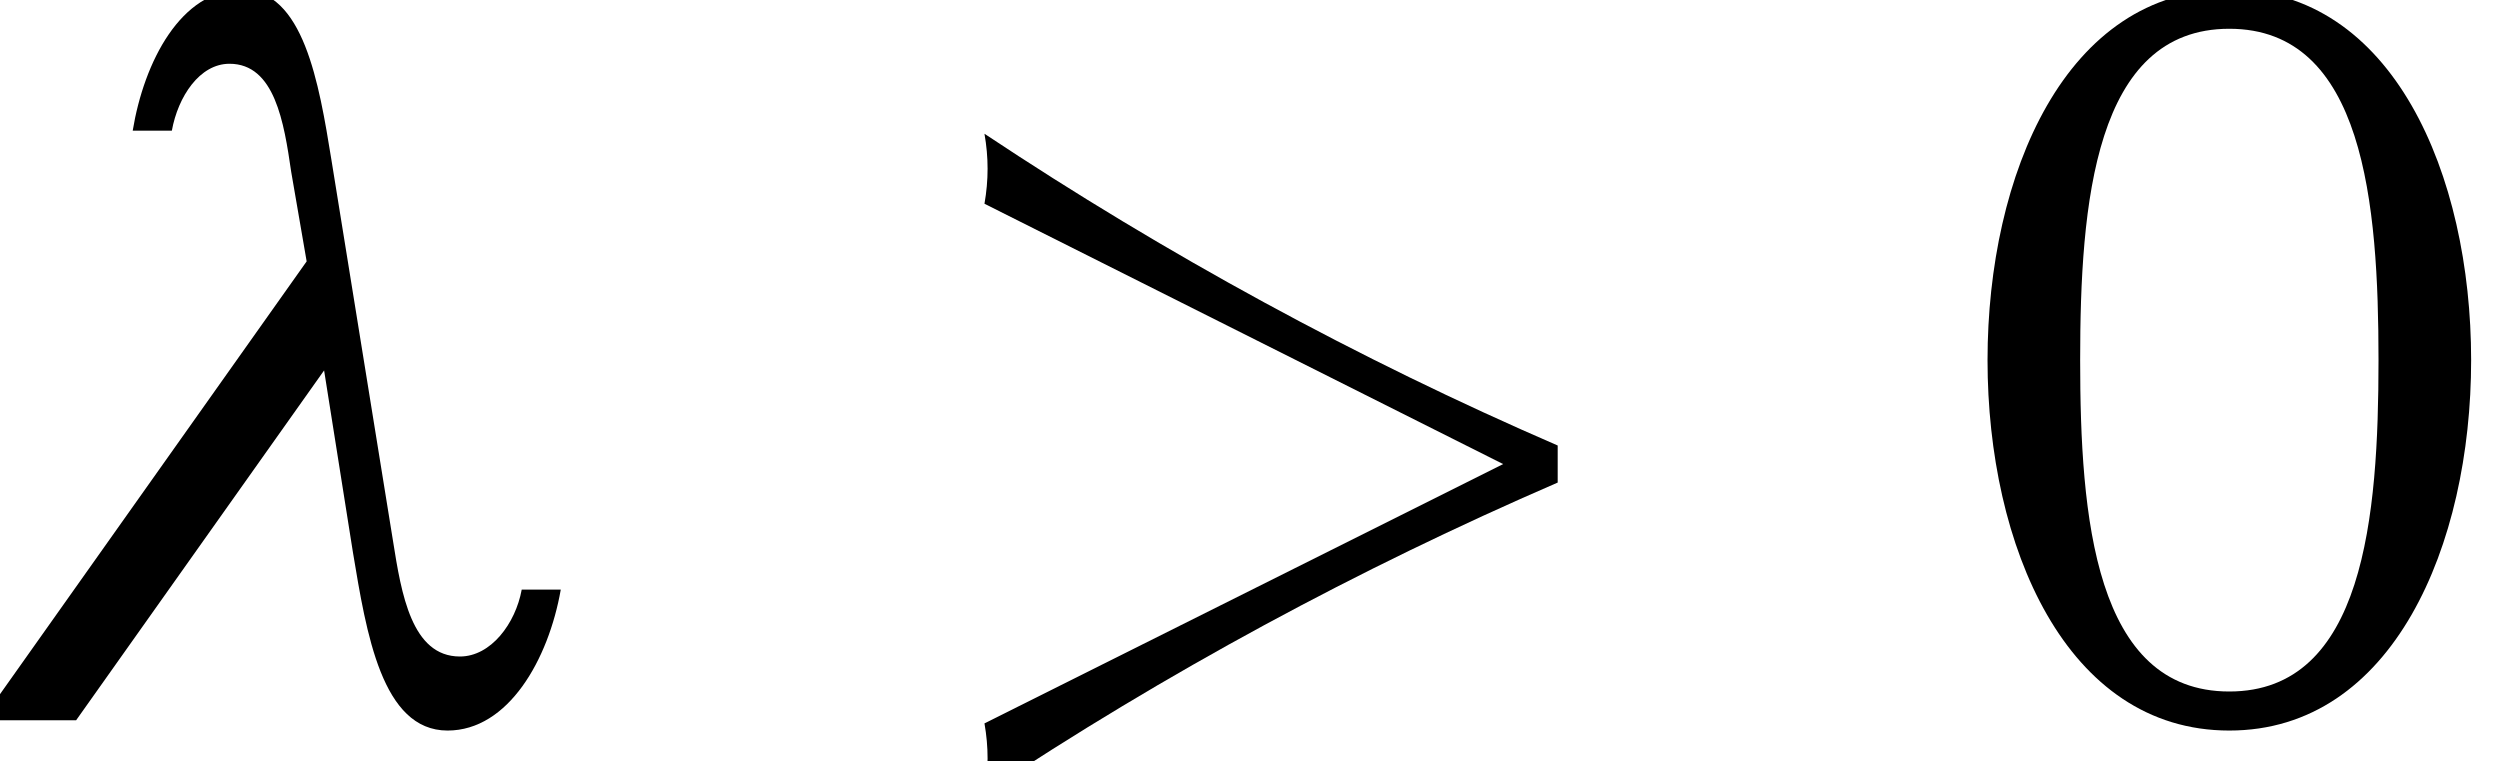 <?xml version='1.0' encoding='UTF-8'?>
<!-- This file was generated by dvisvgm 2.13.3 -->
<svg version='1.1' xmlns='http://www.w3.org/2000/svg' xmlns:xlink='http://www.w3.org/1999/xlink' width='26.504pt' height='8.073pt' viewBox='70.735 61.106 26.504 8.073'>
<defs>
<path id='g1-48' d='M5.4-3.818C5.4-5.782 4.571-7.745 2.836-7.745S.273-5.782 .273-3.818S1.102 .109 2.836 .109S5.4-1.855 5.4-3.818ZM4.418-3.818C4.418-2.16 4.265-.305 2.836-.305S1.255-2.16 1.255-3.818S1.407-7.331 2.836-7.331S4.418-5.476 4.418-3.818Z'/>
<path id='g0-21' d='M5.945-1.385H5.531C5.465-1.025 5.204-.676 4.876-.676C4.364-.676 4.255-1.342 4.167-1.898L3.513-5.945C3.382-6.753 3.218-7.745 2.564-7.745C1.92-7.745 1.527-6.982 1.407-6.251H1.822C1.887-6.611 2.116-6.96 2.433-6.96C2.913-6.96 3.011-6.338 3.087-5.815L3.251-4.865L-.196 0H.807L3.436-3.709L3.742-1.778C3.884-.927 4.047 .109 4.745 .109C5.389 .109 5.815-.644 5.945-1.385Z'/>
<path id='g0-62' d='M7.233-2.913C5.116-3.829 3.076-4.942 1.156-6.218C1.2-5.967 1.2-5.727 1.156-5.476L6.655-2.716L1.156 .033C1.2 .284 1.2 .524 1.156 .775C3.076-.502 5.116-1.604 7.233-2.52V-2.913Z'/>
</defs>
<g id='page1'>
<use x='70.735' y='68.742' xlink:href='#g0-21'/>
<use x='80.016' y='68.742' xlink:href='#g0-62'/>
<use x='91.533' y='68.742' xlink:href='#g1-48'/>
</g>
</svg><!--Rendered by QuickLaTeX.com-->